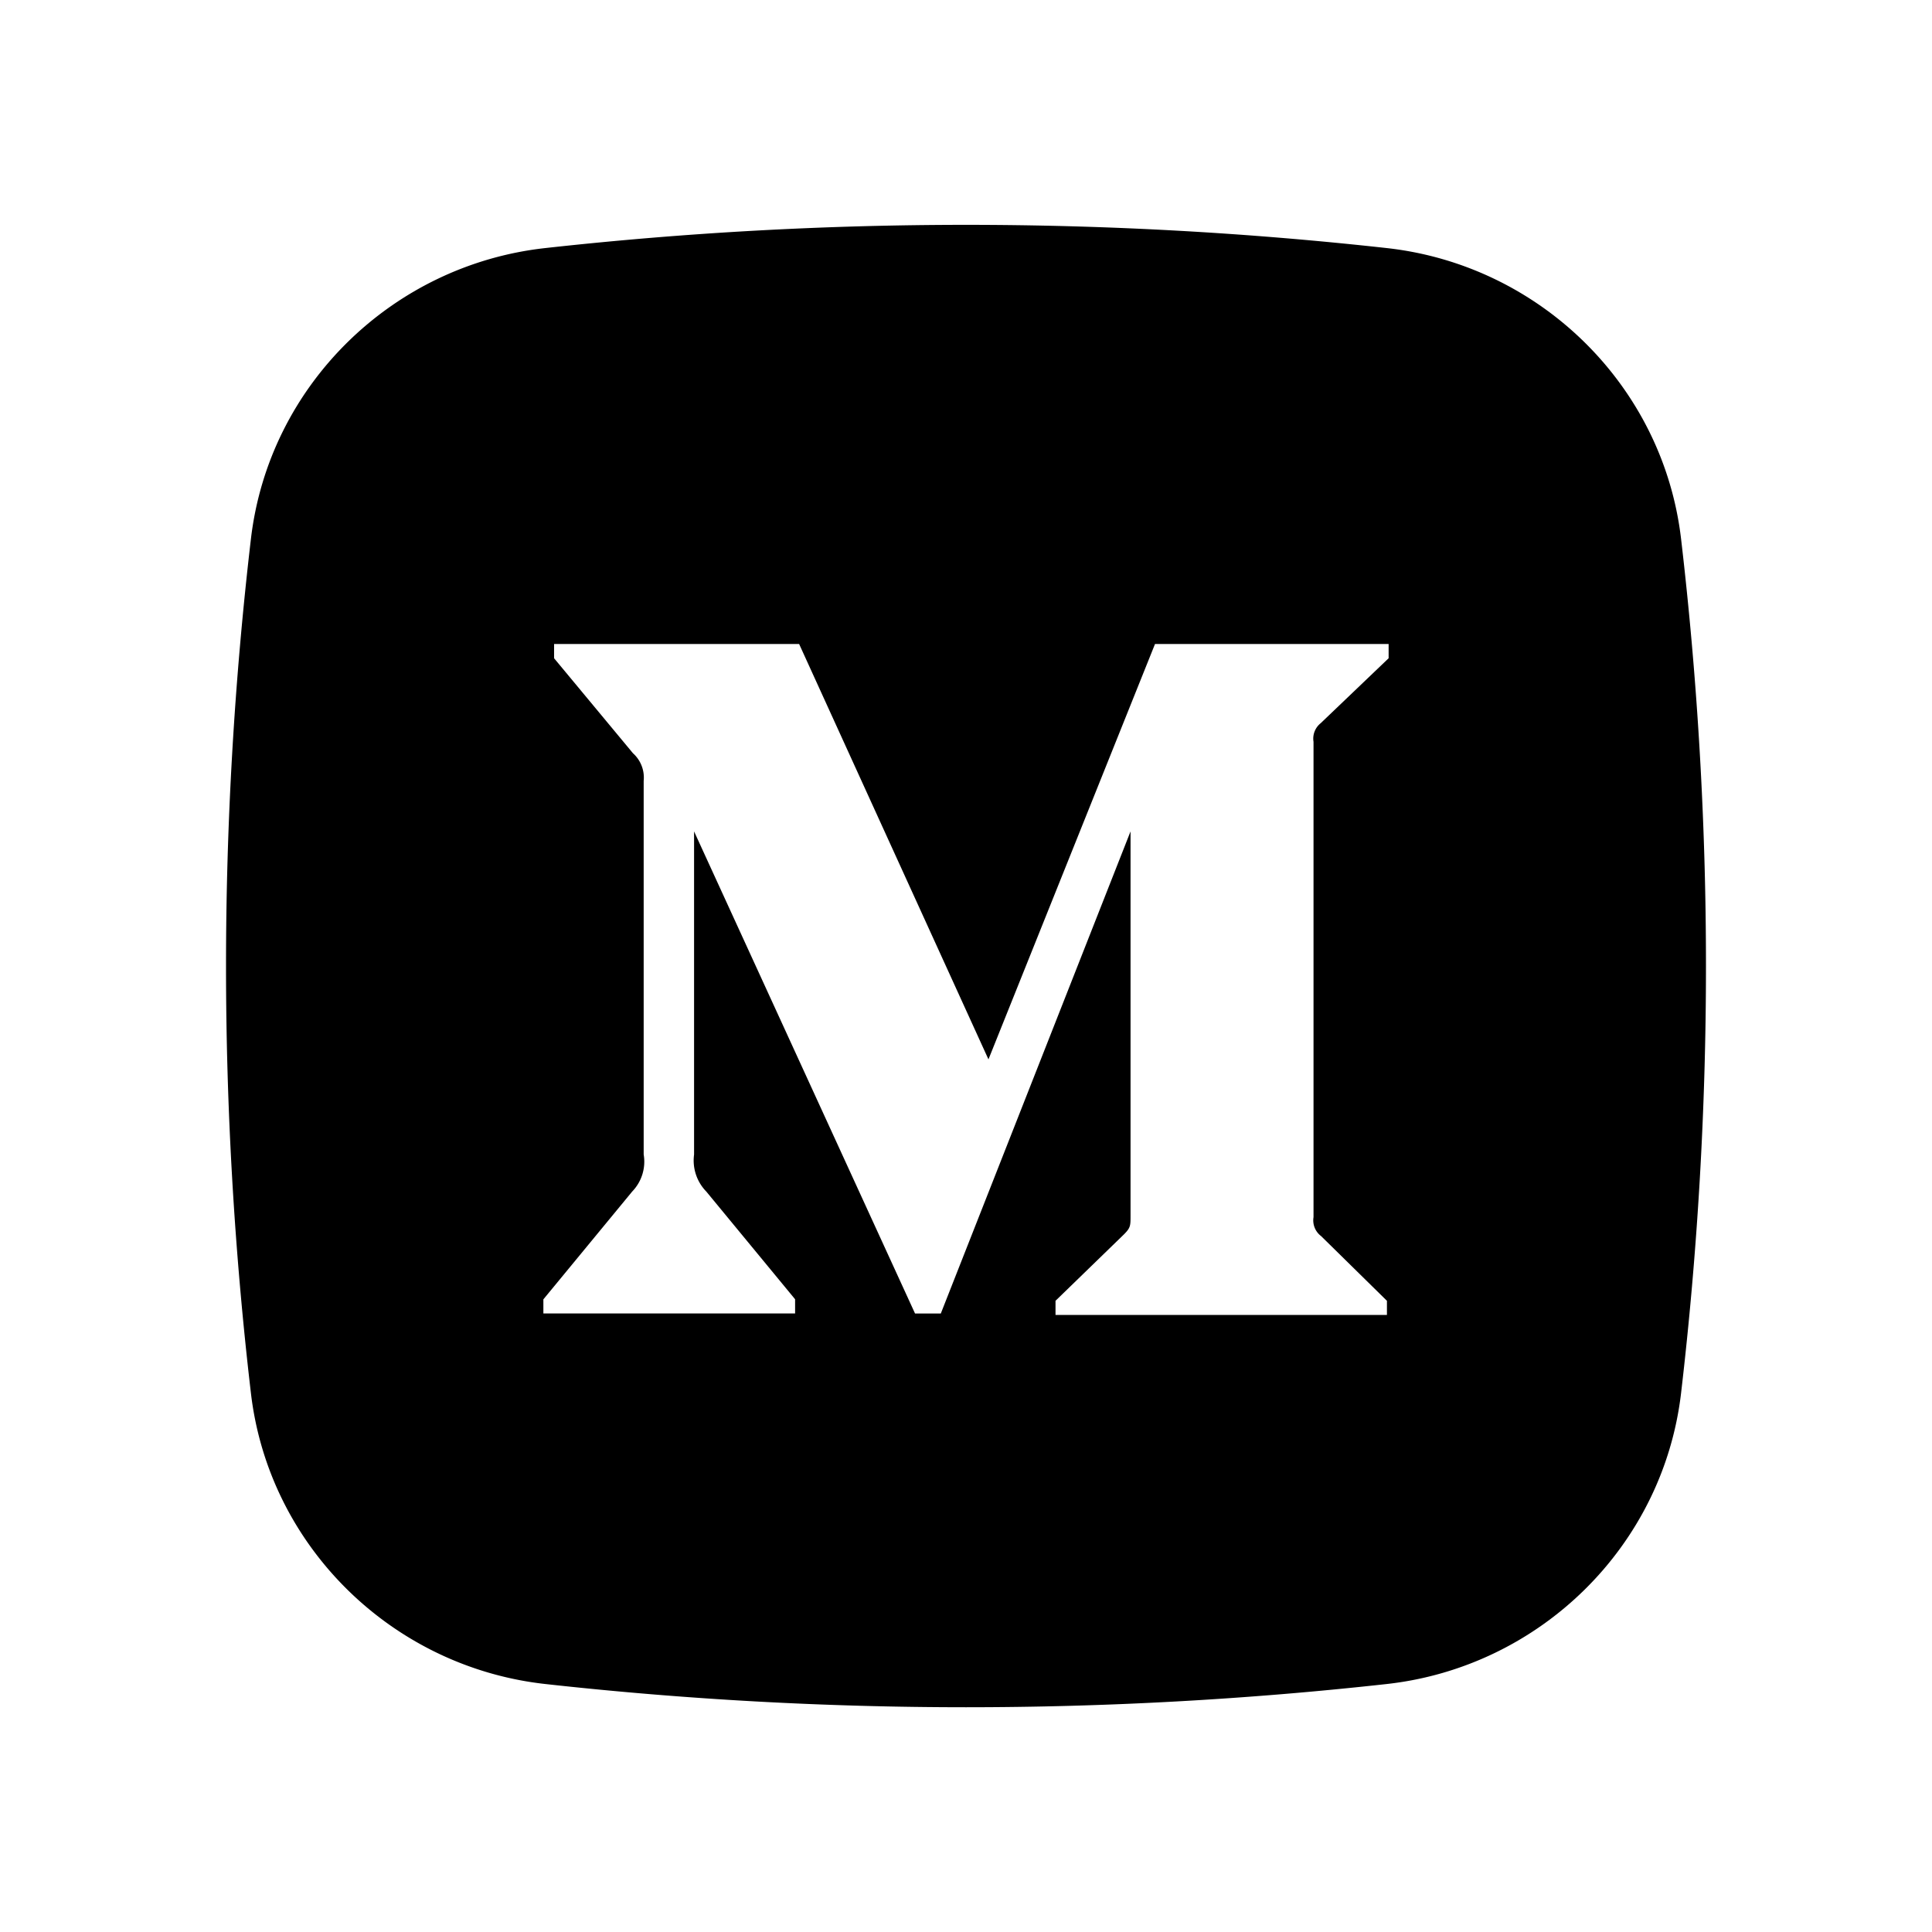 <?xml version="1.0" encoding="utf-8"?>
<!-- Generator: www.svgicons.com -->
<svg xmlns="http://www.w3.org/2000/svg" width="800" height="800" viewBox="0 0 24 24">
<path fill="currentColor" fill-rule="evenodd" d="M6.77 3.082a47.472 47.472 0 0 1 10.46 0c1.899.212 3.43 1.707 3.653 3.613a45.67 45.67 0 0 1 0 10.61c-.223 1.906-1.754 3.401-3.652 3.614a47.468 47.468 0 0 1-10.461 0c-1.899-.213-3.43-1.708-3.653-3.613a45.672 45.672 0 0 1 0-10.611C3.34 4.789 4.871 3.294 6.77 3.082m9.64 5.898l.84-.803V8h-2.902l-2.069 5.16L9.927 8H6.883v.177l.98 1.18a.406.406 0 0 1 .133.343v4.641a.534.534 0 0 1-.142.46l-1.104 1.34v.175h3.127v-.176l-1.103-1.338a.553.553 0 0 1-.152-.46v-4.014l2.745 5.989h.32l2.357-5.989v4.773c0 .127 0 .151-.084.235l-.848.823v.176h4.117v-.176l-.818-.804a.245.245 0 0 1-.094-.235V9.215a.245.245 0 0 1 .094-.235" clip-rule="evenodd"/>
</svg>